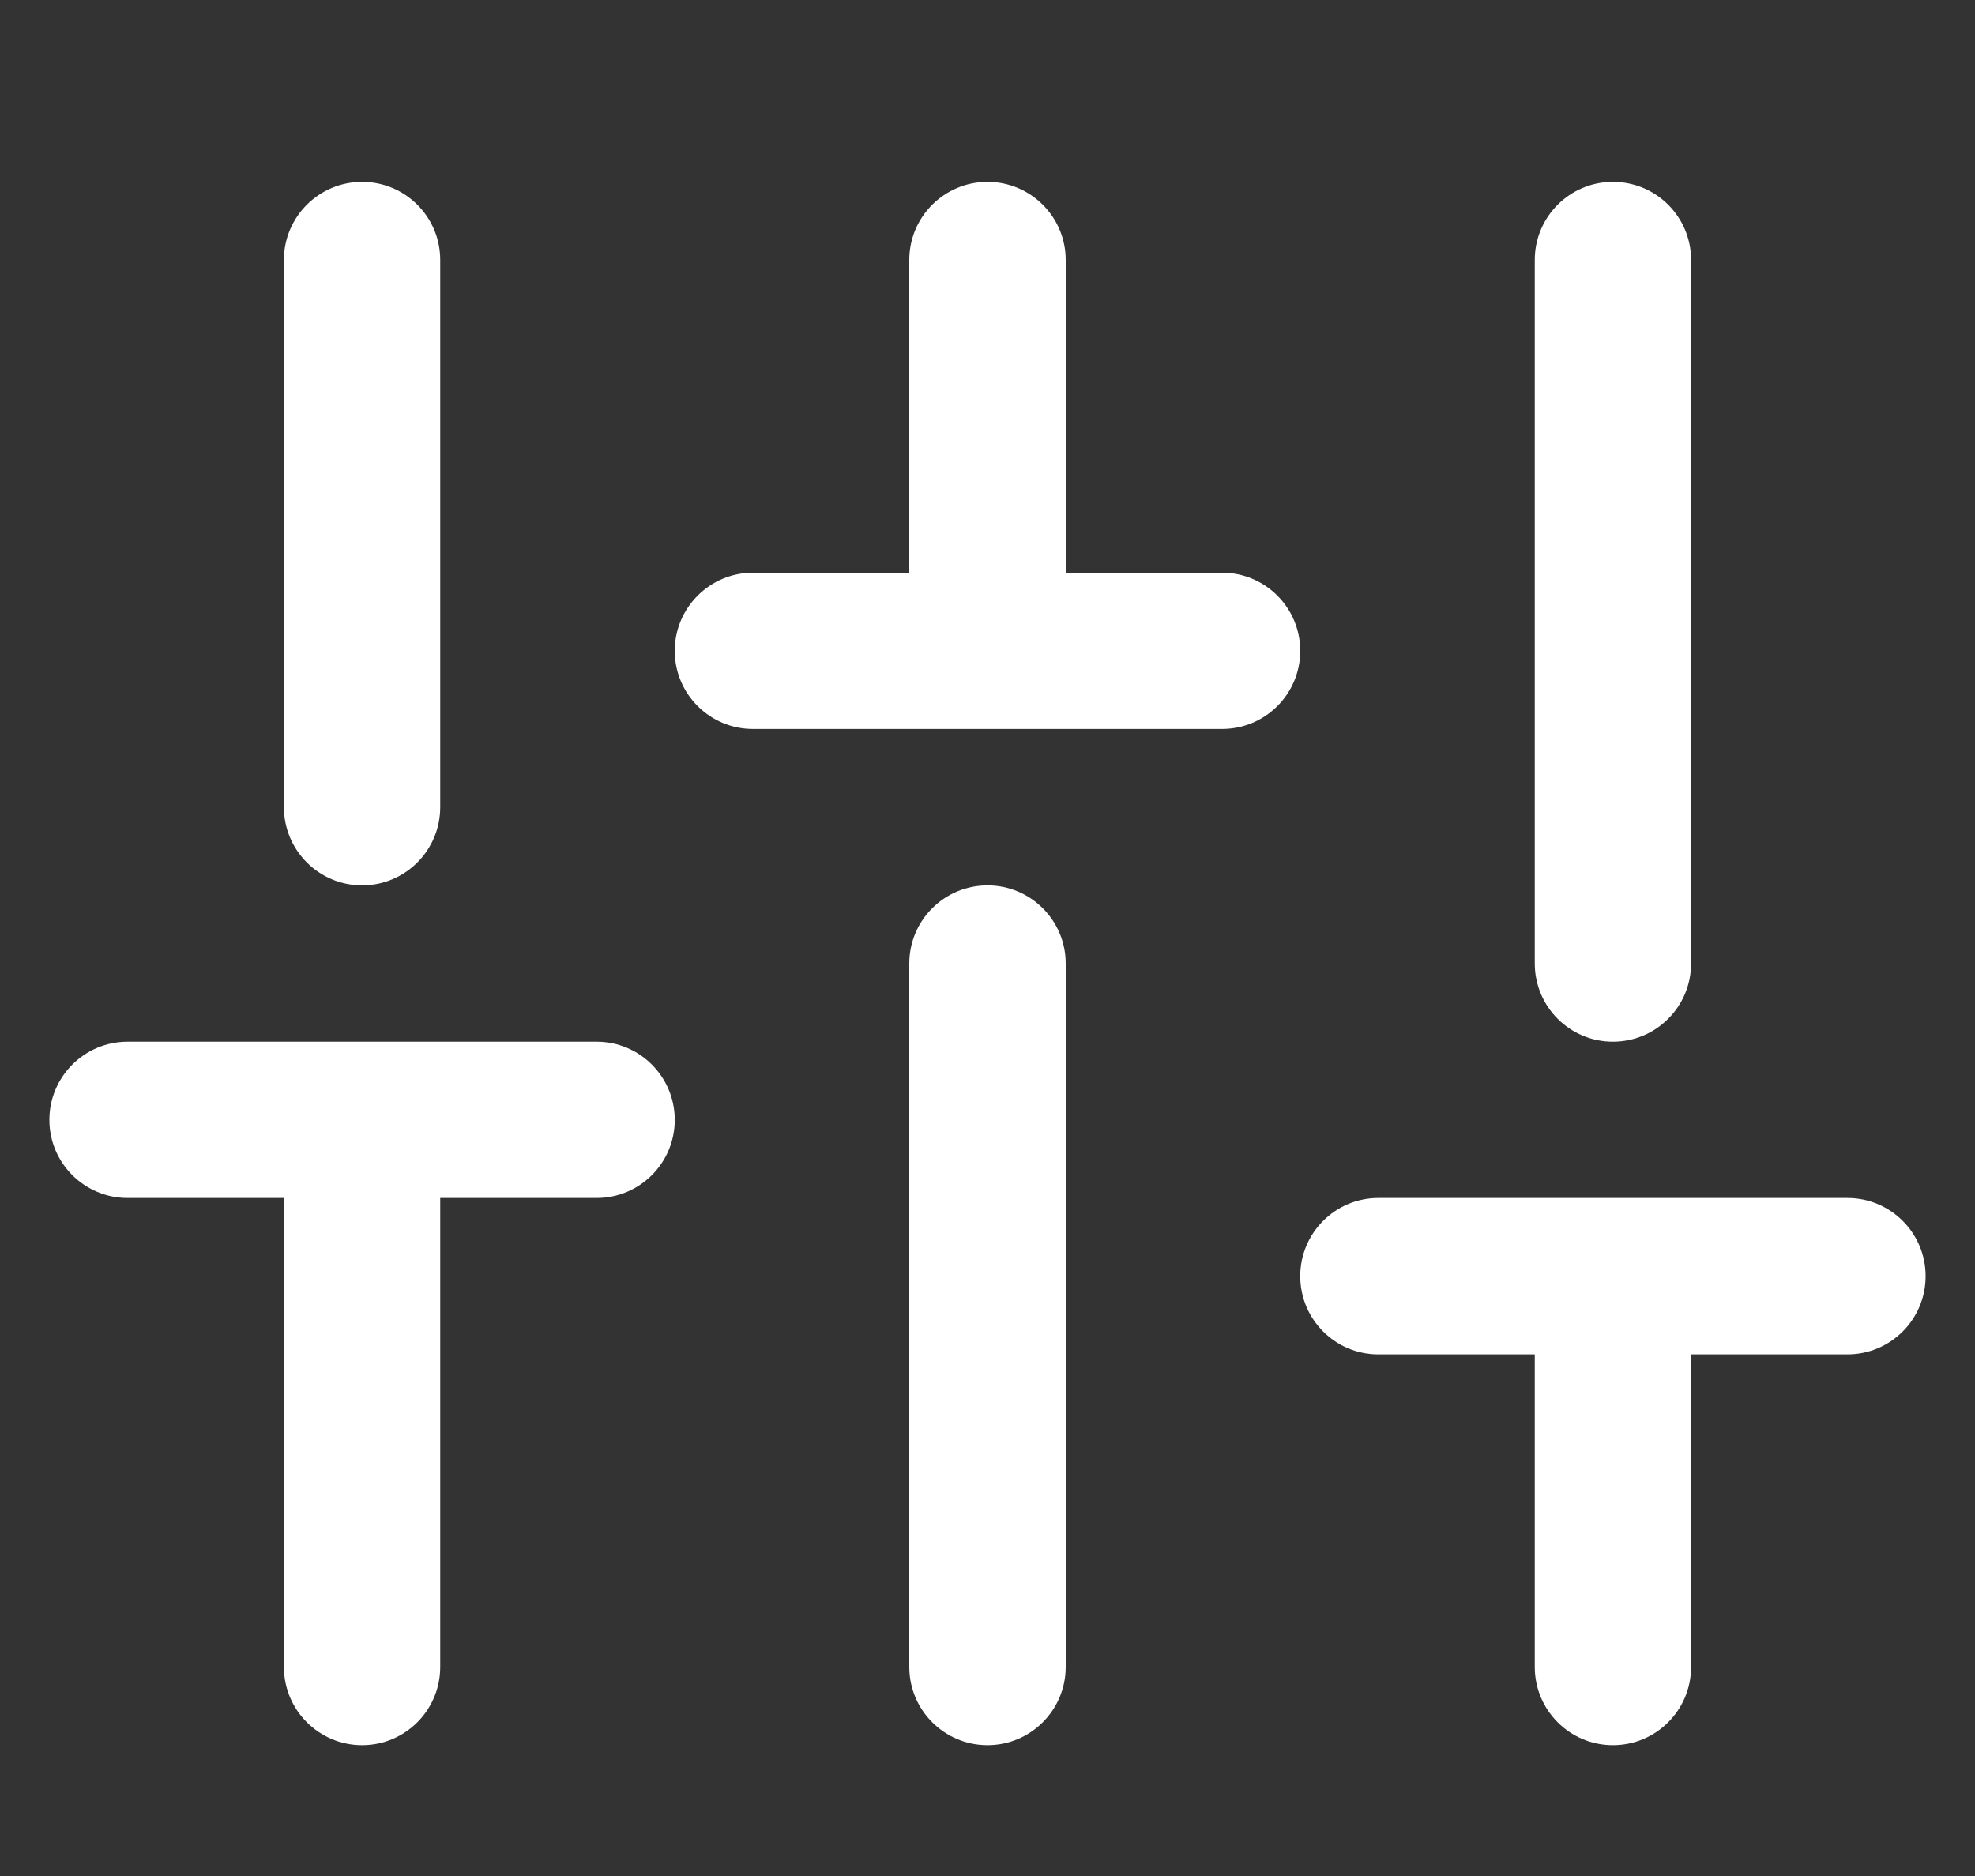 <svg width="20" height="19" viewBox="0 0 20 19" fill="none" xmlns="http://www.w3.org/2000/svg">
<rect x="0" y="0" width="20" height="19" fill="#333333" stroke="none"/>
<g clip-path="url(#clip0_4622_1196)">
<path d="M2.875 8.175V2.633C2.875 2.196 3.23 1.842 3.667 1.842C4.104 1.842 4.458 2.196 4.458 2.633V8.175C4.458 8.612 4.104 8.967 3.667 8.967C3.23 8.967 2.875 8.612 2.875 8.175ZM10 8.967C9.563 8.967 9.208 9.321 9.208 9.758V16.883C9.208 17.32 9.563 17.675 10 17.675C10.437 17.675 10.792 17.32 10.792 16.883V9.758C10.792 9.321 10.437 8.967 10 8.967ZM16.333 10.55C16.771 10.55 17.125 10.195 17.125 9.758V2.633C17.125 2.196 16.771 1.842 16.333 1.842C15.896 1.842 15.542 2.196 15.542 2.633V9.758C15.542 10.195 15.896 10.55 16.333 10.55ZM6.042 10.55H1.292C0.855 10.55 0.5 10.905 0.5 11.342C0.5 11.779 0.855 12.133 1.292 12.133H2.875V16.883C2.875 17.32 3.23 17.675 3.667 17.675C4.104 17.675 4.458 17.32 4.458 16.883V12.133H6.042C6.479 12.133 6.833 11.779 6.833 11.342C6.833 10.905 6.479 10.55 6.042 10.55ZM12.375 5.8H10.792V2.633C10.792 2.196 10.437 1.842 10 1.842C9.563 1.842 9.208 2.196 9.208 2.633V5.8H7.625C7.188 5.8 6.833 6.155 6.833 6.592C6.833 7.029 7.188 7.383 7.625 7.383H12.375C12.813 7.383 13.167 7.029 13.167 6.592C13.167 6.155 12.813 5.8 12.375 5.8ZM18.708 12.133H13.958C13.521 12.133 13.167 12.488 13.167 12.925C13.167 13.362 13.521 13.717 13.958 13.717H15.542V16.883C15.542 17.32 15.896 17.675 16.333 17.675C16.771 17.675 17.125 17.32 17.125 16.883V13.717H18.708C19.146 13.717 19.5 13.362 19.5 12.925C19.5 12.488 19.146 12.133 18.708 12.133Z" fill="white"/>
</g>
<defs>
<clipPath id="clip0_4622_1196">
<rect width="19" height="19" fill="white" transform="translate(0.5)"/>
</clipPath>
</defs>
</svg>
